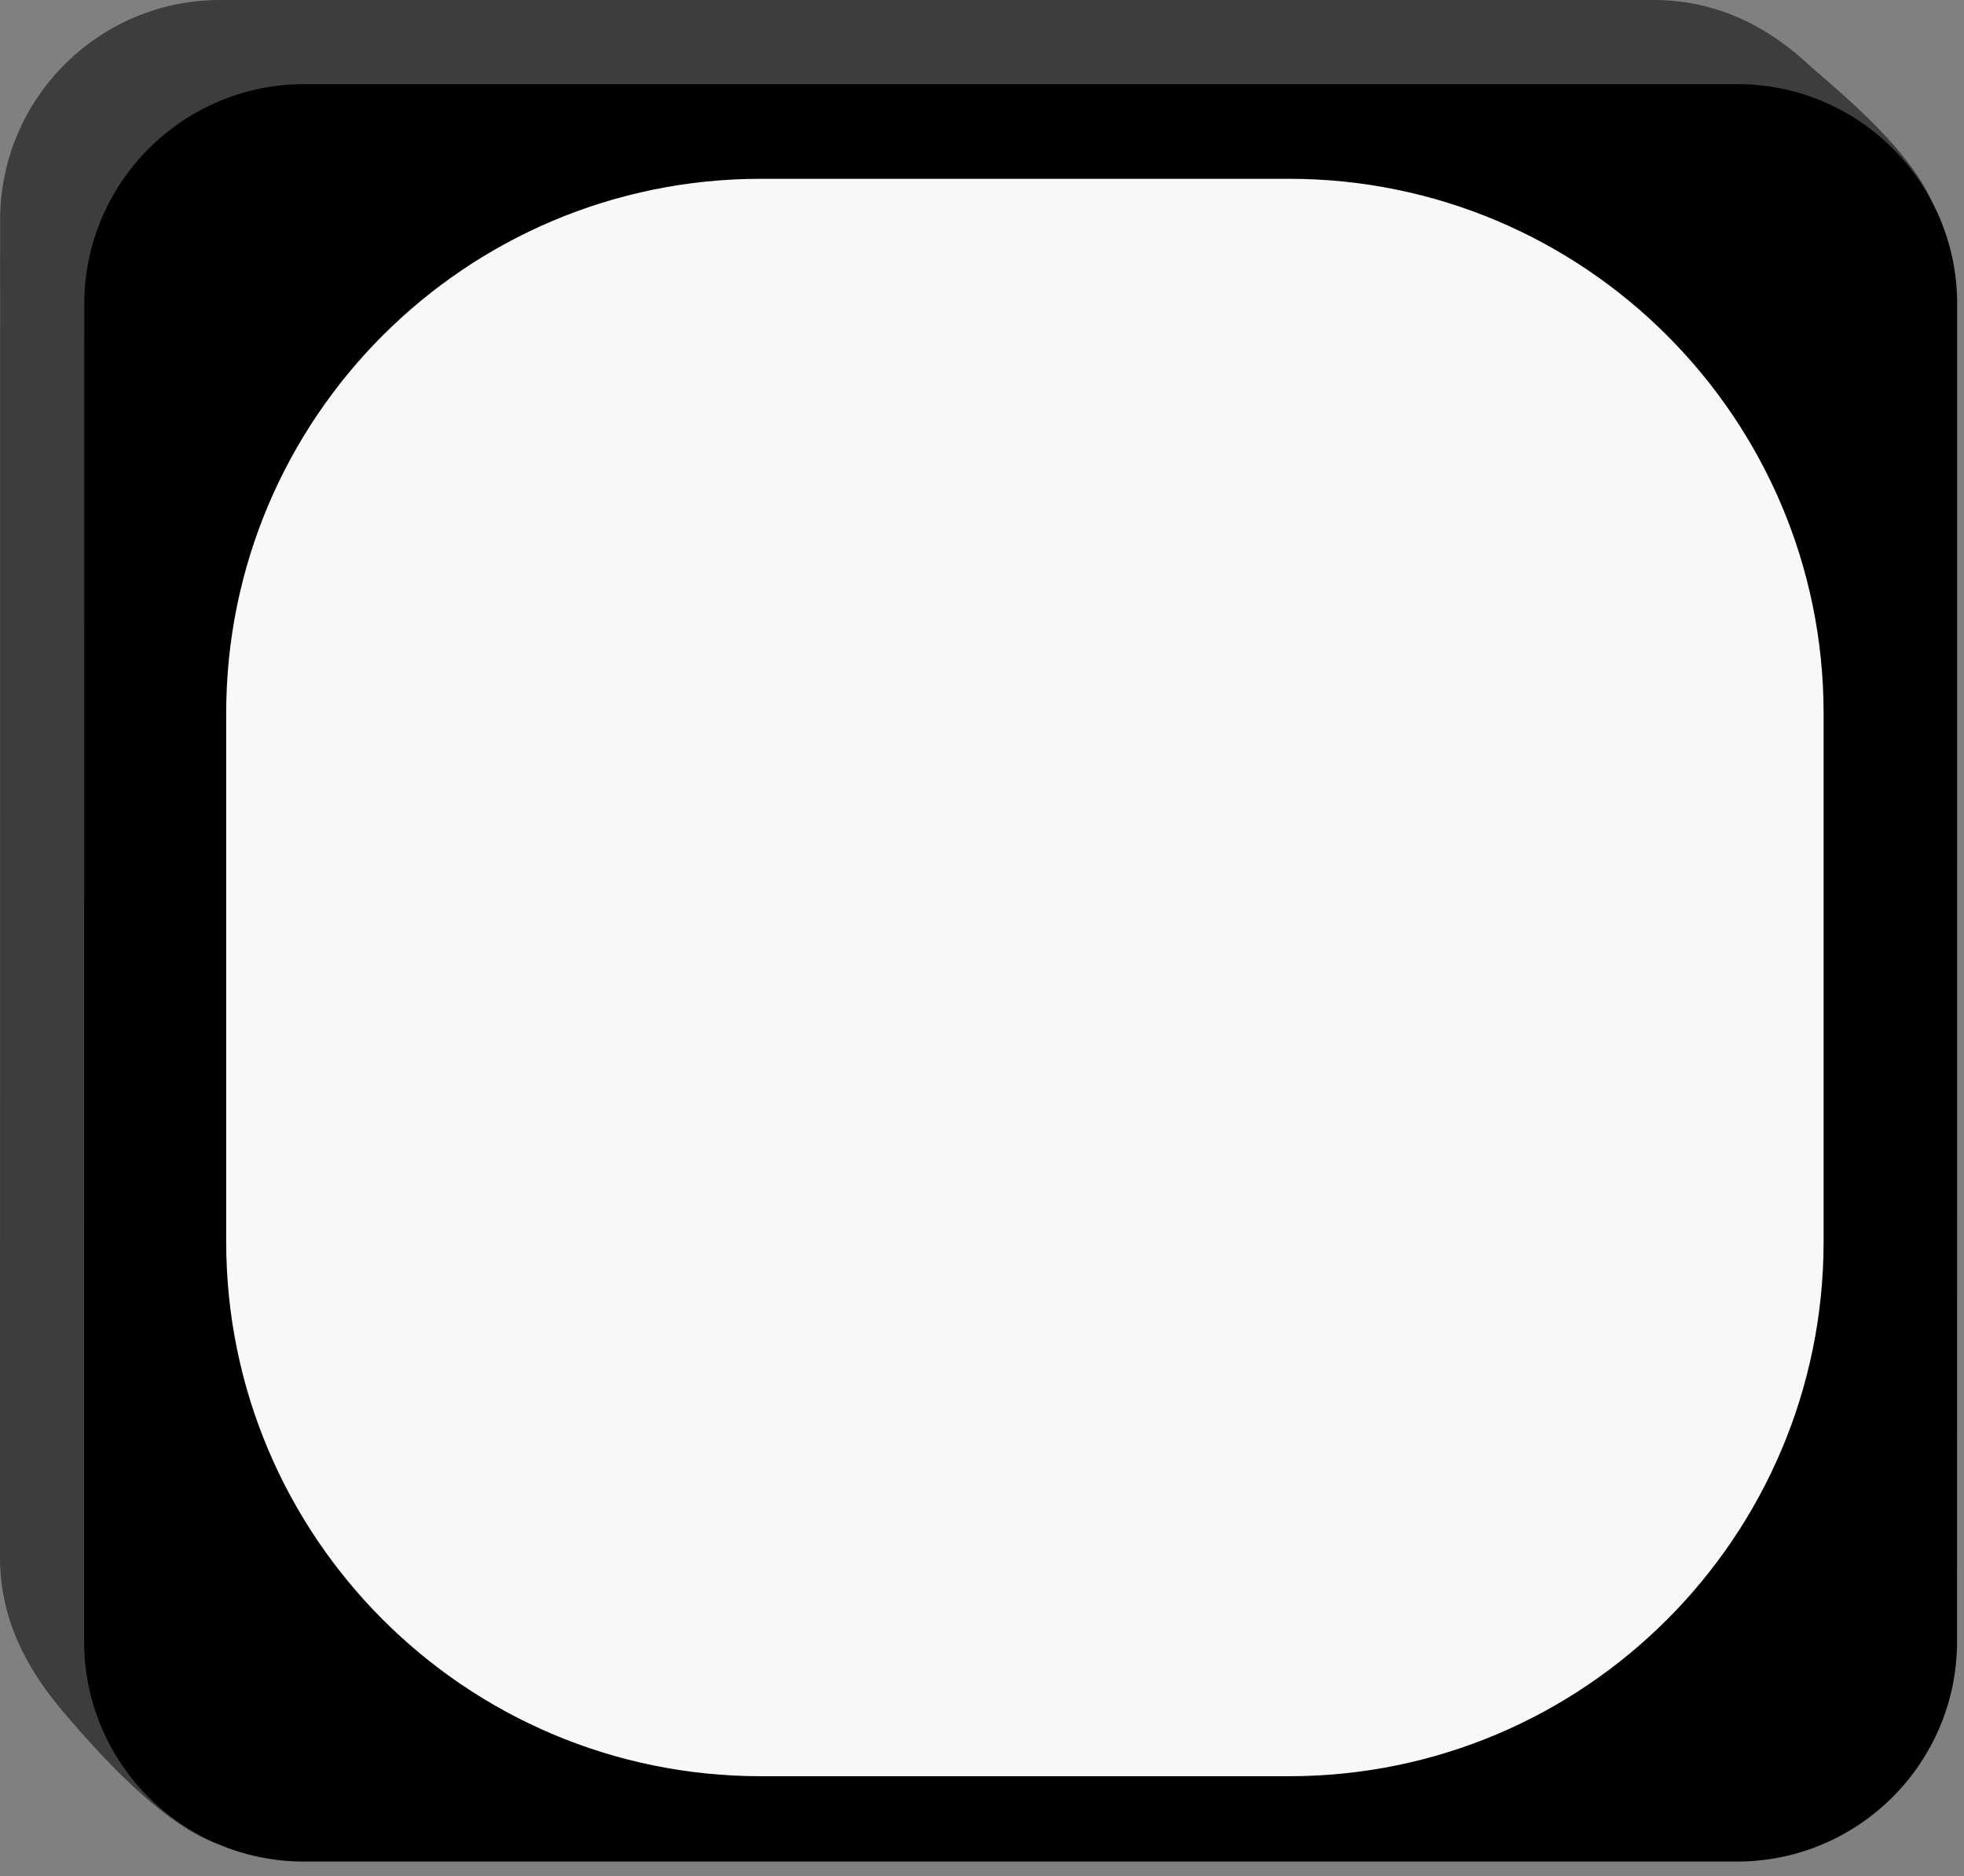 <?xml version="1.0" encoding="UTF-8"?> <svg xmlns="http://www.w3.org/2000/svg" width="134" height="128" viewBox="0 0 134 128" fill="none"><rect x="0" y="0" width="134" height="128" fill="#808080" stroke="none"/> <path d="M0.008 15.012C0.012 6.721 6.737 0 15.027 0H112.79C117.034 0 120.581 1.722 123.595 4.593C126.02 6.672 130.212 10.219 131.757 13.633C132.135 14.47 132.193 15.366 132.077 16.266C131.884 17.762 131.492 19.234 131.441 20.741L128.695 101.595C128.644 103.102 128.335 104.588 128.04 106.067C127.86 106.967 127.727 107.878 127.574 108.782C126.371 115.872 120.198 121.272 112.766 121.272L16.665 126.152C12.484 126.152 6.905 119.837 4.322 116.805C1.738 113.774 -0.002 110.37 2.08356e-06 106.261L0.008 15.012Z" fill="#3D3D3D"></path> <path d="M5.749 20.752C5.753 12.461 12.478 5.74 20.769 5.74H118.531C126.822 5.74 133.539 12.461 133.535 20.752L133.527 112.001C133.523 120.292 126.798 127.012 118.508 127.012H20.745C12.454 127.012 5.737 120.292 5.741 112.001L5.749 20.752Z" fill="black"></path> <path d="M87.94 12.199H51.913C31.765 12.199 15.432 28.532 15.432 48.68V84.708C15.432 104.856 31.765 121.189 51.913 121.189H87.94C108.088 121.189 124.421 104.856 124.421 84.708V48.68C124.421 28.532 108.088 12.199 87.94 12.199Z" fill="#F8F8F8"></path> </svg> 